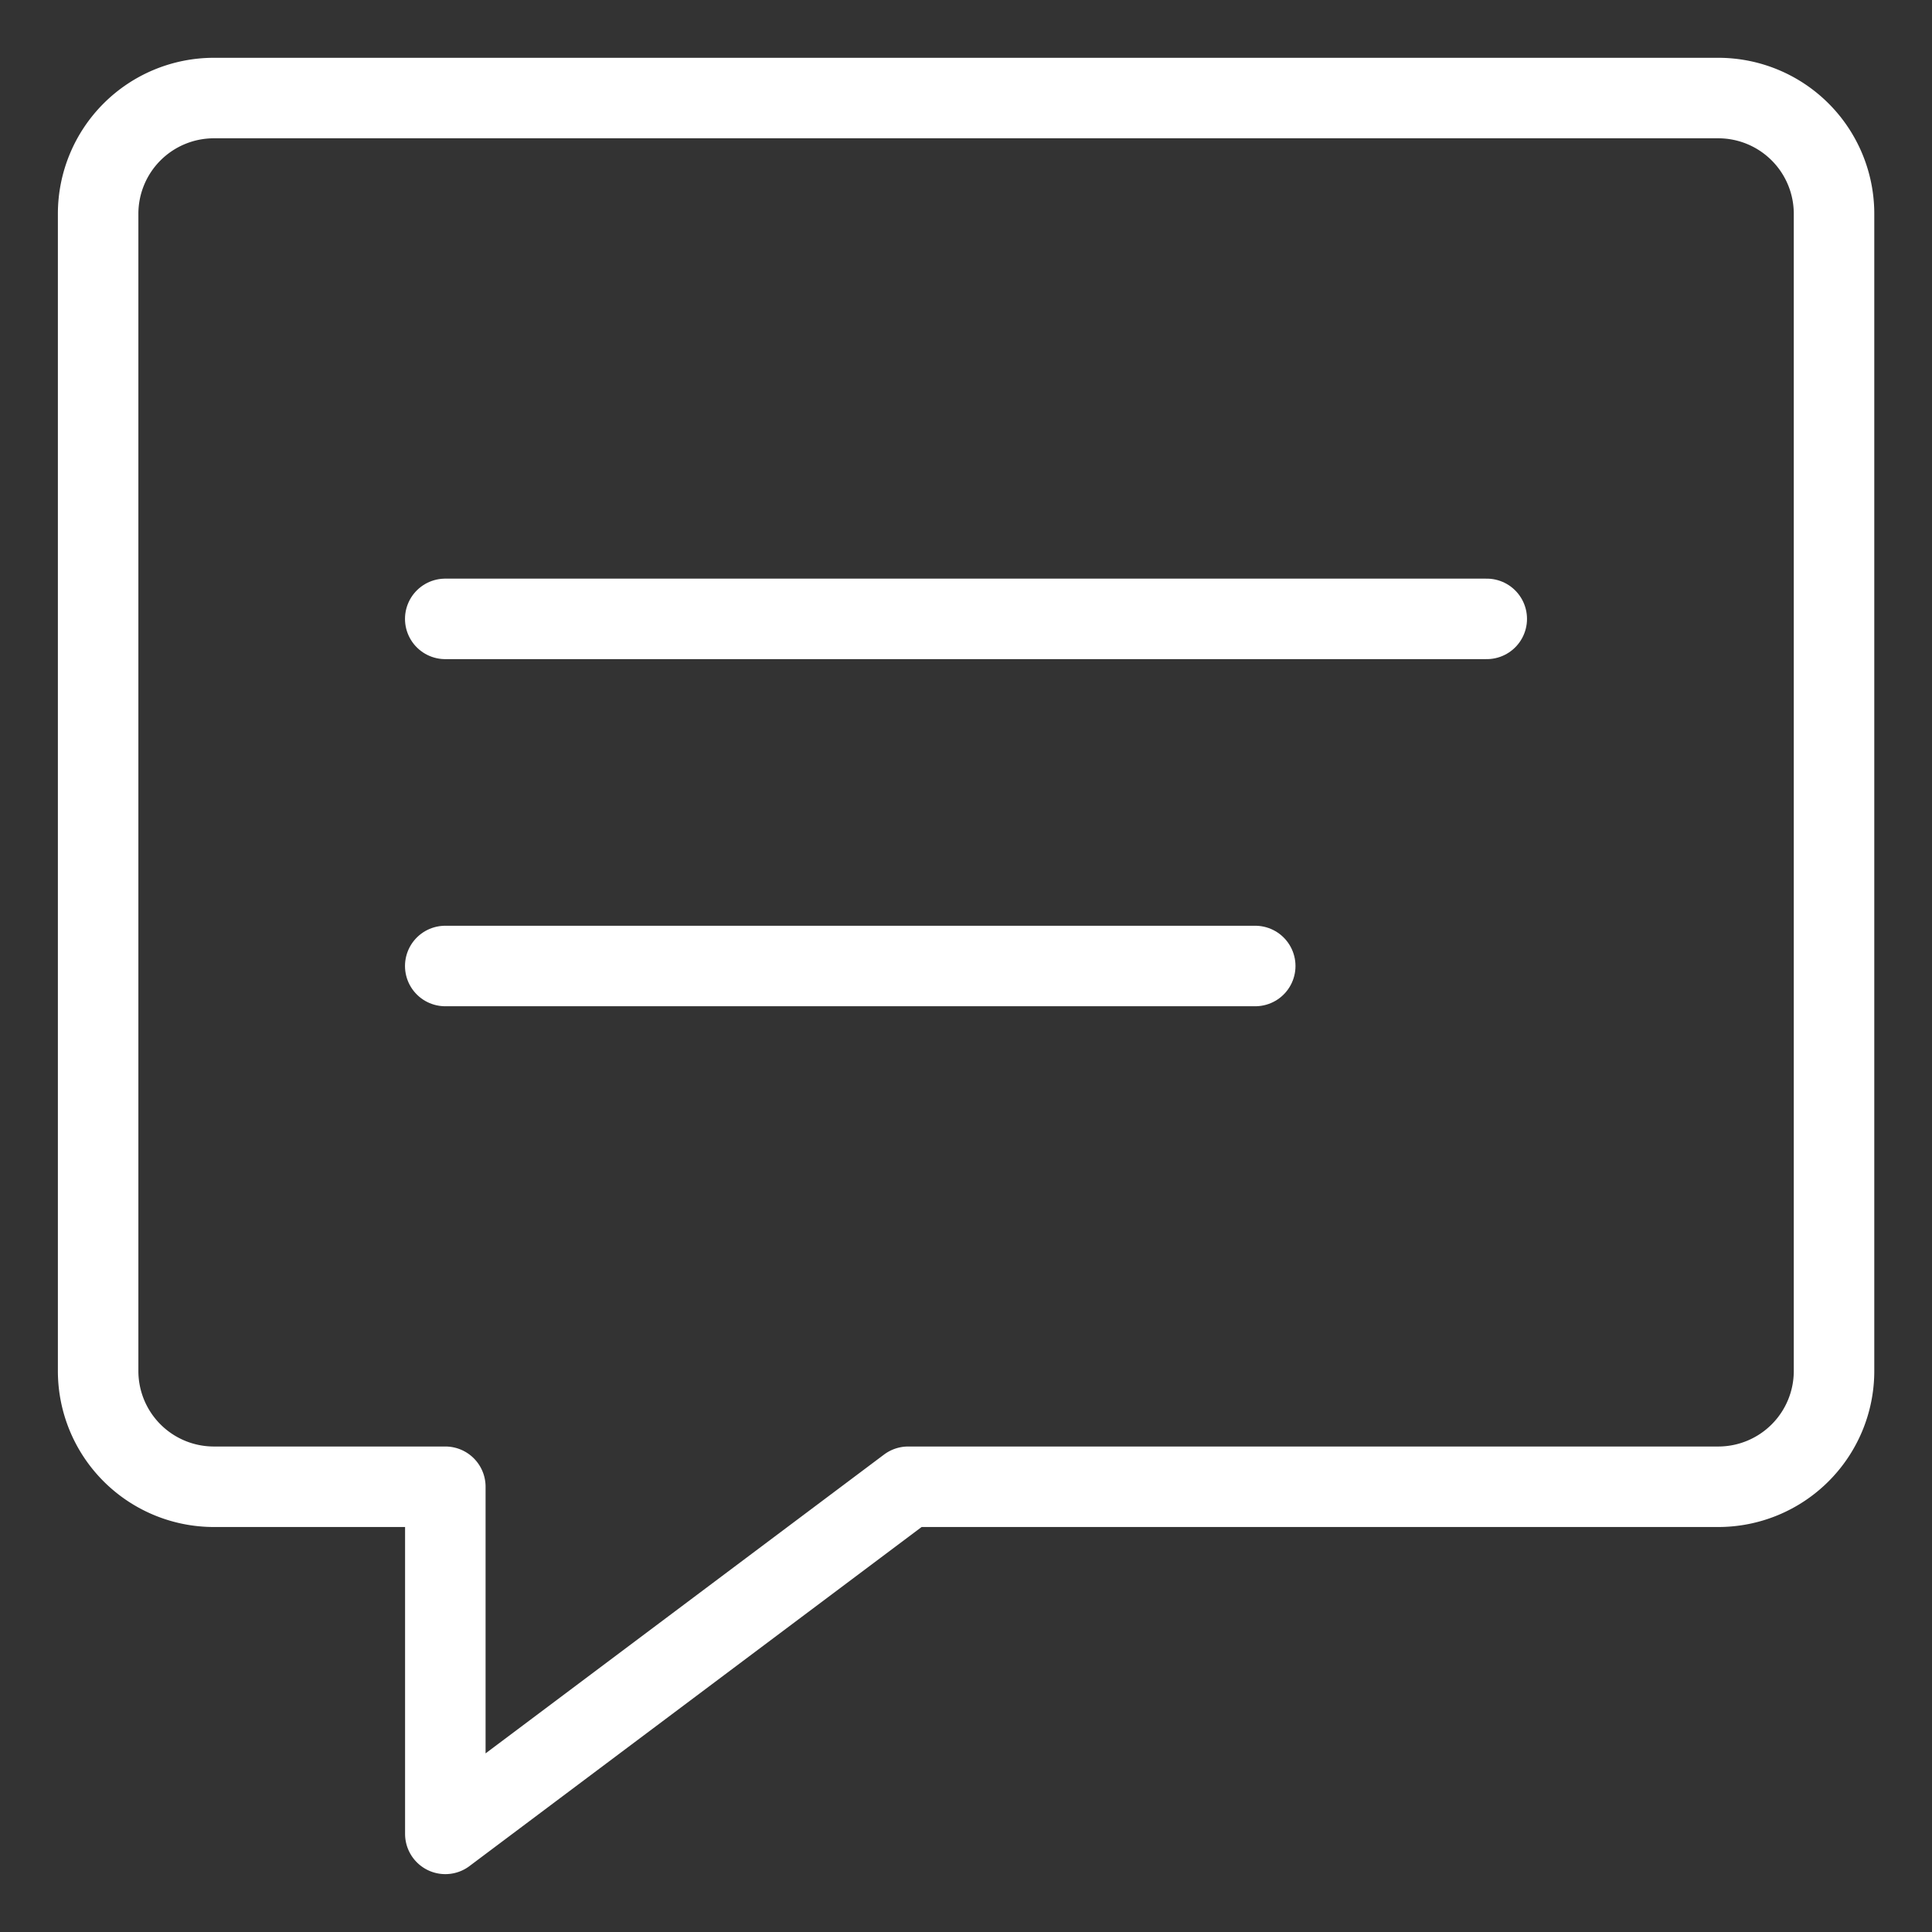 <svg viewBox="-0.5 -0.5 24 24" xmlns="http://www.w3.org/2000/svg" id="Messages-Bubble-Square-Text--Streamline-Ultimate">
  <rect x="-0.5" y="-0.5" width="24" height="24" fill="#333333" stroke="none"/>
  <desc>
    Messages Bubble Square Text Streamline Icon: https://streamlinehq.com
  </desc>
  <path d="M20.844 17.969h-10.062l-5.75 4.312v-4.312h-2.875a1.438 1.438 0 0 1 -1.438 -1.438v-14.375a1.438 1.438 0 0 1 1.438 -1.438h18.688a1.438 1.438 0 0 1 1.438 1.438v14.375a1.438 1.438 0 0 1 -1.438 1.438Z" fill="none" stroke="#fff" stroke-linecap="round" stroke-linejoin="round" stroke-width="1"></path>
  <path d="m5.031 7.188 12.938 0" fill="none" stroke="#fff" stroke-linecap="round" stroke-linejoin="round" stroke-width="1"></path>
  <path d="m5.031 11.5 10.062 0" fill="none" stroke="#fff" stroke-linecap="round" stroke-linejoin="round" stroke-width="1"></path>
</svg>